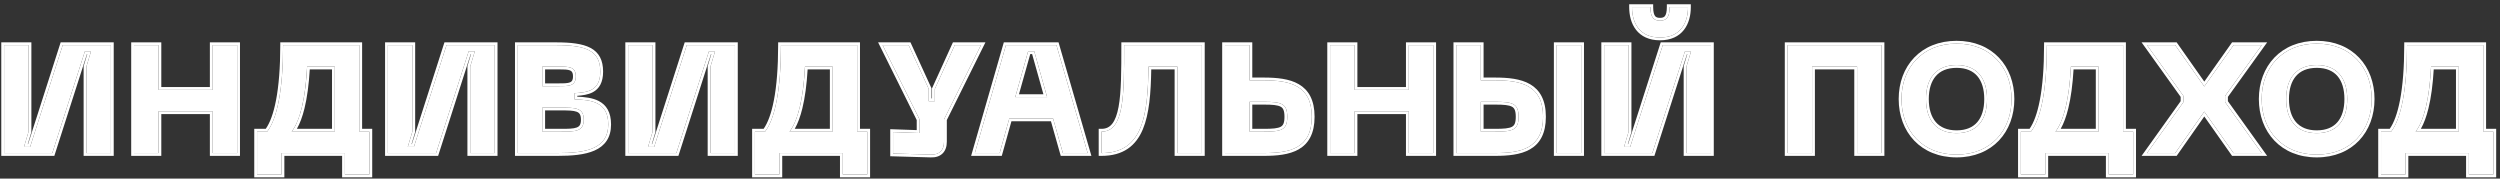<?xml version="1.0" encoding="UTF-8"?> <svg xmlns="http://www.w3.org/2000/svg" width="490" height="35" viewBox="0 0 490 35" fill="none"><rect x="0" y="0" width="490" height="35" fill="#333333" stroke="none"/><g style="mix-blend-mode:plus-lighter"><path d="M486.72 25.8H488.7V34.2H483.9V30H471.48V34.2H466.68V25.8H468.66C470.58 23.34 471.78 17.73 471.78 8.85H486.72V25.8ZM473.46 25.8H481.92V13.05H476.49C476.16 19.53 475.05 23.76 473.46 25.8Z" fill="white"></path></g><g style="mix-blend-mode:plus-lighter"><path d="M443.287 19.411C443.287 13.261 447.367 8.551 454.087 8.551C460.777 8.551 464.857 13.261 464.857 19.411C464.857 25.591 460.777 30.301 454.087 30.301C447.367 30.301 443.287 25.591 443.287 19.411ZM448.087 19.411C448.087 23.491 450.097 26.101 454.087 26.101C458.077 26.101 460.057 23.491 460.057 19.411C460.057 15.361 458.077 12.751 454.087 12.751C450.097 12.751 448.087 15.361 448.087 19.411Z" fill="white"></path></g><g style="mix-blend-mode:plus-lighter"><path d="M420.818 30L427.958 20.01V18.81L420.818 8.85H426.338L432.038 16.95L437.768 8.85H443.288L436.118 18.81V20.01L443.288 30H437.768L432.038 21.87L426.338 30H420.818Z" fill="white"></path></g><g style="mix-blend-mode:plus-lighter"><path d="M416.126 25.8H418.106V34.2H413.306V30H400.886V34.2H396.086V25.8H398.066C399.986 23.34 401.186 17.73 401.186 8.85H416.126V25.8ZM402.866 25.8H411.326V13.05H405.896C405.566 19.53 404.456 23.76 402.866 25.8Z" fill="white"></path></g><g style="mix-blend-mode:plus-lighter"><path d="M372.693 19.411C372.693 13.261 376.773 8.551 383.493 8.551C390.183 8.551 394.263 13.261 394.263 19.411C394.263 25.591 390.183 30.301 383.493 30.301C376.773 30.301 372.693 25.591 372.693 19.411ZM377.493 19.411C377.493 23.491 379.503 26.101 383.493 26.101C387.483 26.101 389.463 23.491 389.463 19.411C389.463 15.361 387.483 12.751 383.493 12.751C379.503 12.751 377.493 15.361 377.493 19.411Z" fill="white"></path></g><g style="mix-blend-mode:plus-lighter"><path d="M368.791 8.85V30H363.991V13.05H355.171V30H350.371V8.85H368.791Z" fill="white"></path></g><g style="mix-blend-mode:plus-lighter"><path d="M330.852 1.381C330.852 4.441 329.412 7.351 325.362 7.351C321.312 7.351 319.872 4.441 319.872 1.381H323.472C323.472 3.481 324.192 4.051 325.362 4.051C326.532 4.051 327.252 3.481 327.252 1.381H330.852ZM335.352 30.001H330.552V13.051L331.452 10.051H330.252L323.862 30.001H314.412V8.851H319.212V25.801L318.312 28.801H319.512L325.902 8.851H335.352V30.001Z" fill="white"></path></g><g style="mix-blend-mode:plus-lighter"><path d="M290.232 8.85V15.75H293.022C298.062 15.75 302.442 16.65 302.442 22.89C302.442 29.13 298.062 30 293.022 30H285.432V8.85H290.232ZM305.112 8.85H309.912V30H305.112V8.85ZM290.232 25.8H293.022C296.472 25.8 297.642 25.5 297.642 22.89C297.642 20.28 296.472 19.95 293.022 19.95H290.232V25.8Z" fill="white"></path></g><g style="mix-blend-mode:plus-lighter"><path d="M276.119 8.85H280.919V30H276.119V21.81H265.499V30H260.699V8.85H265.499V17.61H276.119V8.85Z" fill="white"></path></g><g style="mix-blend-mode:plus-lighter"><path d="M244.898 8.85V15.75H247.688C252.728 15.75 257.108 16.65 257.108 22.89C257.108 29.13 252.728 30 247.688 30H240.098V8.85H244.898ZM244.898 25.8H247.688C251.138 25.8 252.308 25.5 252.308 22.89C252.308 20.28 251.138 19.95 247.688 19.95H244.898V25.8Z" fill="white"></path></g><g style="mix-blend-mode:plus-lighter"><path d="M235.573 8.85V30H230.773V13.05H225.103C224.983 22.65 223.993 30 215.893 30V25.8C220.333 25.8 220.333 18.81 220.333 8.85H235.573Z" fill="white"></path></g><g style="mix-blend-mode:plus-lighter"><path d="M208.322 30L206.402 23.22H197.822L195.932 30H191.072L197.162 8.85H207.062L213.182 30H208.322ZM198.992 19.02H205.232L202.712 10.05H201.512L198.992 19.02Z" fill="white"></path></g><g style="mix-blend-mode:plus-lighter"><path d="M187.128 8.85H192.258L185.028 23.4V27.78C185.028 29.46 184.098 30.36 182.448 30.3L175.038 30.09V25.89L180.228 26.07V23.4L172.998 8.85H178.098L182.028 17.43V19.83H183.228V17.43L187.128 8.85Z" fill="white"></path></g><g style="mix-blend-mode:plus-lighter"><path d="M168.005 25.8H169.985V34.2H165.185V30H152.765V34.2H147.965V25.8H149.945C151.865 23.34 153.065 17.73 153.065 8.85H168.005V25.8ZM154.745 25.8H163.205V13.05H157.775C157.445 19.53 156.335 23.76 154.745 25.8Z" fill="white"></path></g><g style="mix-blend-mode:plus-lighter"><path d="M144.055 30H139.255V13.05L140.155 10.05H138.955L132.565 30H123.115V8.85H127.915V25.8L127.015 28.8H128.215L134.605 8.85H144.055V30Z" fill="white"></path></g><g style="mix-blend-mode:plus-lighter"><path d="M101.488 30V8.85H108.928C114.808 8.85 117.658 9.87 117.658 14.04C117.658 18 114.838 18.09 112.588 18.27V19.47C115.798 19.59 119.218 19.89 119.218 24.39C119.218 29.19 114.808 30 109.288 30H101.488ZM106.288 16.89H109.528C111.478 16.89 112.858 16.89 112.858 14.97C112.858 13.05 111.478 13.05 109.528 13.05H106.288V16.89ZM106.288 25.8H109.888C112.738 25.8 114.418 25.8 114.418 23.46C114.418 21.09 112.738 21.09 109.888 21.09H106.288V25.8Z" fill="white"></path></g><g style="mix-blend-mode:plus-lighter"><path d="M96.963 30H92.163V13.05L93.063 10.05H91.863L85.473 30H76.023V8.85H80.823V25.8L79.923 28.8H81.123L87.513 8.85H96.963V30Z" fill="white"></path></g><g style="mix-blend-mode:plus-lighter"><path d="M70.423 25.8H72.403V34.2H67.603V30H55.183V34.2H50.383V25.8H52.363C54.283 23.34 55.483 17.73 55.483 8.85H70.423V25.8ZM57.163 25.8H65.623V13.05H60.193C59.863 19.53 58.753 23.76 57.163 25.8Z" fill="white"></path></g><g style="mix-blend-mode:plus-lighter"><path d="M41.686 8.85H46.486V30H41.686V21.81H31.066V30H26.266V8.85H31.066V17.61H41.686V8.85Z" fill="white"></path></g><g style="mix-blend-mode:plus-lighter"><path d="M21.741 30H16.941V13.05L17.841 10.05H16.641L10.251 30H0.801V8.85H5.601V25.8L4.701 28.8H5.901L12.291 8.85H21.741V30Z" fill="white"></path></g><g style="mix-blend-mode:plus-lighter"><path fill-rule="evenodd" clip-rule="evenodd" d="M486.721 25.801V8.851H471.781C471.781 17.731 470.581 23.341 468.661 25.801H466.681V34.201H471.481V30.001H483.901V34.201H488.701V25.801H486.721ZM483.351 30.551V34.751H489.251V25.251H487.271V8.301H471.231V8.851C471.231 13.269 470.932 16.855 470.401 19.63C469.899 22.251 469.198 24.101 468.384 25.251H466.131V34.751H472.031V30.551H483.351ZM473.461 25.801C473.592 25.632 473.72 25.449 473.844 25.251C475.229 23.047 476.188 18.996 476.491 13.051H481.921V25.801H473.461ZM474.486 25.251H481.371V13.601H477.011C476.834 16.632 476.482 19.172 475.983 21.221C475.582 22.863 475.082 24.212 474.486 25.251Z" fill="white"></path></g><g style="mix-blend-mode:plus-lighter"><path fill-rule="evenodd" clip-rule="evenodd" d="M454.086 8.55C447.366 8.55 443.286 13.26 443.286 19.41C443.286 25.59 447.366 30.3 454.086 30.3C460.776 30.3 464.856 25.59 464.856 19.41C464.856 13.26 460.776 8.55 454.086 8.55ZM454.086 26.1C450.096 26.1 448.086 23.49 448.086 19.41C448.086 15.36 450.096 12.75 454.086 12.75C458.076 12.75 460.056 15.36 460.056 19.41C460.056 23.49 458.076 26.1 454.086 26.1ZM445.769 11.294C447.743 9.228 450.592 8 454.086 8C457.566 8 460.408 9.229 462.378 11.294C464.344 13.356 465.406 16.213 465.406 19.41C465.406 22.621 464.345 25.486 462.378 27.552C460.408 29.621 457.566 30.85 454.086 30.85C450.592 30.85 447.743 29.622 445.768 27.552C443.798 25.486 442.736 22.621 442.736 19.41C442.736 16.213 443.798 13.356 445.769 11.294ZM450.007 23.926C450.884 24.944 452.218 25.55 454.086 25.55C455.954 25.55 457.28 24.944 458.149 23.928C459.03 22.897 459.506 21.369 459.506 19.41C459.506 17.467 459.031 15.946 458.15 14.919C457.281 13.905 455.954 13.3 454.086 13.3C452.218 13.3 450.883 13.906 450.006 14.921C449.118 15.948 448.636 17.468 448.636 19.41C448.636 21.367 449.119 22.895 450.007 23.926Z" fill="white"></path></g><g style="mix-blend-mode:plus-lighter"><path fill-rule="evenodd" clip-rule="evenodd" d="M420.819 30.001H426.339L432.039 21.871L437.769 30.001H443.289L436.119 20.011V18.811L443.289 8.851H437.769L432.039 16.951L426.339 8.851H420.819L427.959 18.811V20.011L420.819 30.001ZM427.409 19.834L419.75 30.551H426.625L432.04 22.827L437.484 30.551H444.36L436.669 19.834V18.988L444.362 8.301H437.484L432.04 15.997L426.624 8.301H419.748L427.409 18.987V19.834Z" fill="white"></path></g><g style="mix-blend-mode:plus-lighter"><path fill-rule="evenodd" clip-rule="evenodd" d="M416.127 25.801V8.851H401.187C401.187 17.731 399.987 23.341 398.067 25.801H396.087V34.201H400.887V30.001H413.307V34.201H418.107V25.801H416.127ZM412.757 30.551V34.751H418.657V25.251H416.677V8.301H400.637V8.851C400.637 13.269 400.338 16.855 399.807 19.63C399.305 22.251 398.604 24.101 397.791 25.251H395.537V34.751H401.437V30.551H412.757ZM402.867 25.801C402.998 25.632 403.126 25.449 403.251 25.251C404.635 23.047 405.594 18.996 405.897 13.051H411.327V25.801H402.867ZM403.892 25.251H410.777V13.601H406.418C406.24 16.632 405.888 19.172 405.389 21.221C404.988 22.863 404.488 24.212 403.892 25.251Z" fill="white"></path></g><g style="mix-blend-mode:plus-lighter"><path fill-rule="evenodd" clip-rule="evenodd" d="M383.492 8.55C376.772 8.55 372.692 13.26 372.692 19.41C372.692 25.59 376.772 30.3 383.492 30.3C390.182 30.3 394.262 25.59 394.262 19.41C394.262 13.26 390.182 8.55 383.492 8.55ZM383.492 26.1C379.502 26.1 377.492 23.49 377.492 19.41C377.492 15.36 379.502 12.75 383.492 12.75C387.482 12.75 389.462 15.36 389.462 19.41C389.462 23.49 387.482 26.1 383.492 26.1ZM375.175 11.294C377.149 9.228 379.998 8 383.492 8C386.973 8 389.814 9.229 391.784 11.294C393.751 13.356 394.812 16.213 394.812 19.41C394.812 22.621 393.751 25.486 391.785 27.552C389.814 29.621 386.973 30.85 383.492 30.85C379.998 30.85 377.149 29.622 375.175 27.552C373.204 25.486 372.143 22.621 372.143 19.41C372.143 16.213 373.204 13.356 375.175 11.294ZM379.413 23.926C380.29 24.944 381.624 25.55 383.492 25.55C385.36 25.55 386.687 24.944 387.556 23.928C388.437 22.897 388.913 21.369 388.913 19.41C388.913 17.467 388.437 15.946 387.556 14.919C386.687 13.905 385.36 13.3 383.492 13.3C381.624 13.3 380.289 13.906 379.412 14.921C378.525 15.948 378.042 17.468 378.042 19.41C378.042 21.367 378.525 22.895 379.413 23.926Z" fill="white"></path></g><g style="mix-blend-mode:plus-lighter"><path fill-rule="evenodd" clip-rule="evenodd" d="M368.79 8.851H350.37V30.001H355.17V13.051H363.99V30.001H368.79V8.851ZM363.44 13.601V30.551H369.34V8.301H349.82V30.551H355.72V13.601H363.44Z" fill="white"></path></g><g style="mix-blend-mode:plus-lighter"><path fill-rule="evenodd" clip-rule="evenodd" d="M331.401 0.83V1.38C331.401 2.985 331.025 4.612 330.059 5.851C329.075 7.111 327.533 7.9 325.361 7.9C323.189 7.9 321.648 7.111 320.664 5.851C319.698 4.612 319.321 2.985 319.321 1.38V0.83H324.021V1.38C324.021 2.391 324.199 2.901 324.406 3.158C324.586 3.381 324.862 3.5 325.361 3.5C325.86 3.5 326.137 3.381 326.317 3.158C326.523 2.901 326.701 2.391 326.701 1.38V0.83H331.401ZM335.901 30.55H330.001V12.969L330.712 10.6H330.653L324.263 30.55H313.861V8.3H319.761V25.881L319.05 28.25H319.11L325.5 8.3H335.901V30.55ZM319.511 28.8H318.311L319.211 25.8V8.85H314.411V30H323.861L330.251 10.05H331.451L330.551 13.05V30H335.351V8.85H325.901L319.511 28.8ZM319.887 1.93C319.876 1.748 319.871 1.564 319.871 1.38H323.471C323.471 3.48 324.191 4.05 325.361 4.05C326.531 4.05 327.251 3.48 327.251 1.38H330.851C330.851 1.564 330.846 1.748 330.835 1.93C330.669 4.779 329.168 7.35 325.361 7.35C321.555 7.35 320.054 4.779 319.887 1.93Z" fill="white"></path></g><g style="mix-blend-mode:plus-lighter"><path fill-rule="evenodd" clip-rule="evenodd" d="M290.231 8.851H285.431V30.001H293.021C298.061 30.001 302.441 29.131 302.441 22.891C302.441 16.651 298.061 15.751 293.021 15.751H290.231V8.851ZM290.781 15.201V8.301H284.881V30.551H293.021C295.544 30.551 298.033 30.339 299.896 29.262C300.843 28.714 301.626 27.945 302.167 26.884C302.706 25.829 302.991 24.513 302.991 22.891C302.991 19.62 301.827 17.63 299.898 16.506C298.034 15.42 295.545 15.201 293.021 15.201H290.781ZM305.111 8.851V30.001H309.911V8.851H305.111ZM293.021 25.801H290.231V19.951H293.021C296.471 19.951 297.641 20.281 297.641 22.891C297.641 25.501 296.471 25.801 293.021 25.801ZM290.781 20.501H293.021C293.879 20.501 294.572 20.521 295.132 20.589C295.696 20.657 296.083 20.768 296.354 20.921C296.608 21.064 296.778 21.254 296.895 21.539C297.02 21.843 297.091 22.271 297.091 22.891C297.091 23.511 297.02 23.936 296.896 24.236C296.78 24.517 296.61 24.703 296.358 24.843C296.087 24.994 295.699 25.101 295.135 25.167C294.574 25.232 293.88 25.251 293.021 25.251H290.781V20.501ZM304.561 8.301H310.461V30.551H304.561V8.301Z" fill="white"></path></g><g style="mix-blend-mode:plus-lighter"><path fill-rule="evenodd" clip-rule="evenodd" d="M276.118 8.851V17.611H265.498V8.851H260.698V30.001H265.498V21.811H276.118V30.001H280.918V8.851H276.118ZM275.568 22.361V30.551H281.468V8.301H275.568V17.061H266.048V8.301H260.148V30.551H266.048V22.361H275.568Z" fill="white"></path></g><g style="mix-blend-mode:plus-lighter"><path fill-rule="evenodd" clip-rule="evenodd" d="M244.897 8.851H240.097V30.001H247.687C252.727 30.001 257.107 29.131 257.107 22.891C257.107 16.651 252.727 15.751 247.687 15.751H244.897V8.851ZM245.447 15.201V8.301H239.547V30.551H247.687C250.21 30.551 252.699 30.339 254.562 29.262C255.509 28.714 256.292 27.945 256.833 26.884C257.372 25.829 257.657 24.513 257.657 22.891C257.657 19.62 256.493 17.63 254.564 16.506C252.7 15.42 250.211 15.201 247.687 15.201H245.447ZM247.687 25.801H244.897V19.951H247.687C251.137 19.951 252.307 20.281 252.307 22.891C252.307 25.501 251.137 25.801 247.687 25.801ZM245.447 20.501H247.687C248.545 20.501 249.238 20.521 249.798 20.589C250.362 20.657 250.749 20.768 251.02 20.921C251.274 21.064 251.444 21.254 251.561 21.539C251.686 21.843 251.757 22.271 251.757 22.891C251.757 23.511 251.686 23.936 251.562 24.236C251.446 24.517 251.276 24.703 251.024 24.843C250.753 24.994 250.365 25.101 249.801 25.167C249.24 25.232 248.546 25.251 247.687 25.251H245.447V20.501Z" fill="white"></path></g><g style="mix-blend-mode:plus-lighter"><path fill-rule="evenodd" clip-rule="evenodd" d="M235.574 8.851H220.334C220.334 18.811 220.334 25.801 215.894 25.801V30.001C216.081 30.001 216.264 29.997 216.444 29.989C224.039 29.66 224.986 22.429 225.104 13.051H230.774V30.001H235.574V8.851ZM230.224 13.601V30.551H236.124V8.301H219.784V8.851C219.784 13.853 219.782 18.03 219.238 20.96C218.966 22.425 218.57 23.509 218.025 24.217C217.503 24.895 216.831 25.251 215.894 25.251H215.344V30.551H215.894C218.004 30.551 219.698 30.071 221.042 29.157C222.385 28.244 223.331 26.929 223.998 25.338C225.27 22.308 225.571 18.174 225.646 13.601H230.224Z" fill="white"></path></g><g style="mix-blend-mode:plus-lighter"><path fill-rule="evenodd" clip-rule="evenodd" d="M206.402 23.221L208.322 30.001H213.182L207.062 8.851H197.162L191.072 30.001H195.932L197.822 23.221H206.402ZM205.987 23.771L207.907 30.551H213.914L207.476 8.301H196.748L190.342 30.551H196.35L198.24 23.771H205.987ZM198.992 19.021L201.512 10.051H202.712L205.232 19.021H198.992ZM199.718 18.471H204.507L202.296 10.601H201.929L199.718 18.471Z" fill="white"></path></g><g style="mix-blend-mode:plus-lighter"><path fill-rule="evenodd" clip-rule="evenodd" d="M187.127 8.851L183.227 17.431V19.831H182.027V17.431L178.097 8.851H172.997L180.227 23.401V26.071L175.037 25.891V30.091L182.447 30.301C184.097 30.361 185.027 29.461 185.027 27.781V23.401L192.257 8.851H187.127ZM185.577 23.53L193.144 8.301H186.773L182.677 17.312V19.281H182.577V17.311L178.45 8.301H172.109L179.677 23.53V25.501L174.487 25.321V30.625L182.427 30.85C182.427 30.85 182.428 30.85 182.429 30.85C183.354 30.884 184.162 30.649 184.739 30.087C185.316 29.525 185.577 28.718 185.577 27.781V23.53Z" fill="white"></path></g><g style="mix-blend-mode:plus-lighter"><path fill-rule="evenodd" clip-rule="evenodd" d="M168.006 25.801V8.851H153.066C153.066 17.731 151.866 23.341 149.946 25.801H147.966V34.201H152.766V30.001H165.186V34.201H169.986V25.801H168.006ZM164.636 30.551V34.751H170.536V25.251H168.556V8.301H152.516V8.851C152.516 13.269 152.217 16.855 151.686 19.63C151.184 22.251 150.483 24.101 149.67 25.251H147.416V34.751H153.316V30.551H164.636ZM154.746 25.801C154.877 25.632 155.005 25.449 155.13 25.251C156.514 23.047 157.473 18.996 157.776 13.051H163.206V25.801H154.746ZM155.771 25.251H162.656V13.601H158.297C158.119 16.632 157.767 19.172 157.268 21.221C156.867 22.863 156.367 24.212 155.771 25.251Z" fill="white"></path></g><g style="mix-blend-mode:plus-lighter"><path fill-rule="evenodd" clip-rule="evenodd" d="M144.054 30.001V8.851H134.604L128.214 28.801H127.014L127.914 25.801V8.851H123.114V30.001H132.564L138.954 10.051H140.154L139.254 13.051V30.001H144.054ZM139.415 10.601L138.704 12.97V30.551H144.604V8.301H134.203L127.813 28.251H127.753L128.464 25.881V8.301H122.564V30.551H132.966L139.356 10.601H139.415Z" fill="white"></path></g><g style="mix-blend-mode:plus-lighter"><path fill-rule="evenodd" clip-rule="evenodd" d="M101.487 30.001H109.287C114.807 30.001 119.217 29.191 119.217 24.391C119.217 19.891 115.797 19.591 112.587 19.471V18.271C112.659 18.265 112.731 18.259 112.804 18.254C115.014 18.081 117.657 17.875 117.657 14.041C117.657 9.871 114.807 8.851 108.927 8.851H101.487V30.001ZM113.137 18.779C114.126 18.7 115.285 18.573 116.23 18.055C116.808 17.739 117.313 17.277 117.668 16.603C118.02 15.936 118.207 15.094 118.207 14.041C118.207 12.938 118.019 11.998 117.607 11.214C117.191 10.424 116.566 9.831 115.757 9.397C114.177 8.55 111.867 8.301 108.927 8.301H100.938V30.551H109.287C112.049 30.551 114.638 30.352 116.547 29.498C117.515 29.064 118.33 28.453 118.9 27.597C119.471 26.739 119.767 25.677 119.767 24.391C119.767 23.197 119.54 22.236 119.113 21.472C118.683 20.703 118.069 20.169 117.36 19.8C116.128 19.161 114.58 19.01 113.137 18.943V18.779ZM109.527 16.891H106.287V13.051H109.527C111.477 13.051 112.857 13.051 112.857 14.971C112.857 16.891 111.477 16.891 109.527 16.891ZM106.837 13.601H109.527C110.02 13.601 110.45 13.601 110.83 13.629C111.21 13.657 111.5 13.712 111.716 13.8C111.92 13.883 112.05 13.992 112.138 14.141C112.232 14.299 112.307 14.552 112.307 14.971C112.307 15.389 112.232 15.642 112.138 15.8C112.05 15.949 111.92 16.058 111.716 16.142C111.5 16.23 111.21 16.284 110.83 16.312C110.45 16.34 110.02 16.341 109.527 16.341H106.837V13.601ZM109.887 25.801H106.287V21.091H109.887C112.737 21.091 114.417 21.091 114.417 23.461C114.417 25.801 112.737 25.801 109.887 25.801ZM106.837 21.641H109.887C110.605 21.641 111.225 21.641 111.761 21.676C112.3 21.712 112.713 21.782 113.025 21.901C113.324 22.015 113.514 22.168 113.64 22.376C113.772 22.594 113.868 22.928 113.868 23.461C113.868 23.985 113.773 24.312 113.642 24.526C113.517 24.729 113.327 24.881 113.027 24.994C112.715 25.111 112.301 25.18 111.762 25.215C111.225 25.25 110.605 25.251 109.887 25.251H106.837V21.641Z" fill="white"></path></g><g style="mix-blend-mode:plus-lighter"><path fill-rule="evenodd" clip-rule="evenodd" d="M96.963 30.001V8.851H87.513L81.123 28.801H79.923L80.823 25.801V8.851H76.023V30.001H85.473L91.863 10.051H93.063L92.163 13.051V30.001H96.963ZM92.323 10.601L91.613 12.97V30.551H97.513V8.301H87.111L80.721 28.251H80.662L81.373 25.881V8.301H75.473V30.551H85.874L92.264 10.601H92.323Z" fill="white"></path></g><g style="mix-blend-mode:plus-lighter"><path fill-rule="evenodd" clip-rule="evenodd" d="M70.424 25.801V8.851H55.484C55.484 17.731 54.284 23.341 52.364 25.801H50.384V34.201H55.184V30.001H67.604V34.201H72.404V25.801H70.424ZM67.054 30.551V34.751H72.954V25.251H70.974V8.301H54.934V8.851C54.934 13.269 54.635 16.855 54.104 19.63C53.602 22.251 52.901 24.101 52.087 25.251H49.834V34.751H55.734V30.551H67.054ZM57.164 25.801C57.295 25.632 57.423 25.449 57.548 25.251C58.932 23.047 59.891 18.996 60.194 13.051H65.624V25.801H57.164ZM58.189 25.251H65.074V13.601H60.715C60.537 16.632 60.185 19.172 59.686 21.221C59.285 22.863 58.785 24.212 58.189 25.251Z" fill="white"></path></g><g style="mix-blend-mode:plus-lighter"><path fill-rule="evenodd" clip-rule="evenodd" d="M41.685 8.851V17.611H31.065V8.851H26.265V30.001H31.065V21.811H41.685V30.001H46.485V8.851H41.685ZM41.135 22.361V30.551H47.035V8.301H41.135V17.061H31.615V8.301H25.715V30.551H31.615V22.361H41.135Z" fill="white"></path></g><g style="mix-blend-mode:plus-lighter"><path fill-rule="evenodd" clip-rule="evenodd" d="M21.74 30.001V8.851H12.29L5.9 28.801H4.7L5.6 25.801V8.851H0.8V30.001H10.25L16.64 10.051H17.84L16.94 13.051V30.001H21.74ZM17.101 10.601L16.39 12.97V30.551H22.29V8.301H11.889L5.499 28.251H5.439L6.15 25.881V8.301H0.25V30.551H10.651L17.041 10.601H17.101Z" fill="white"></path></g></svg> 